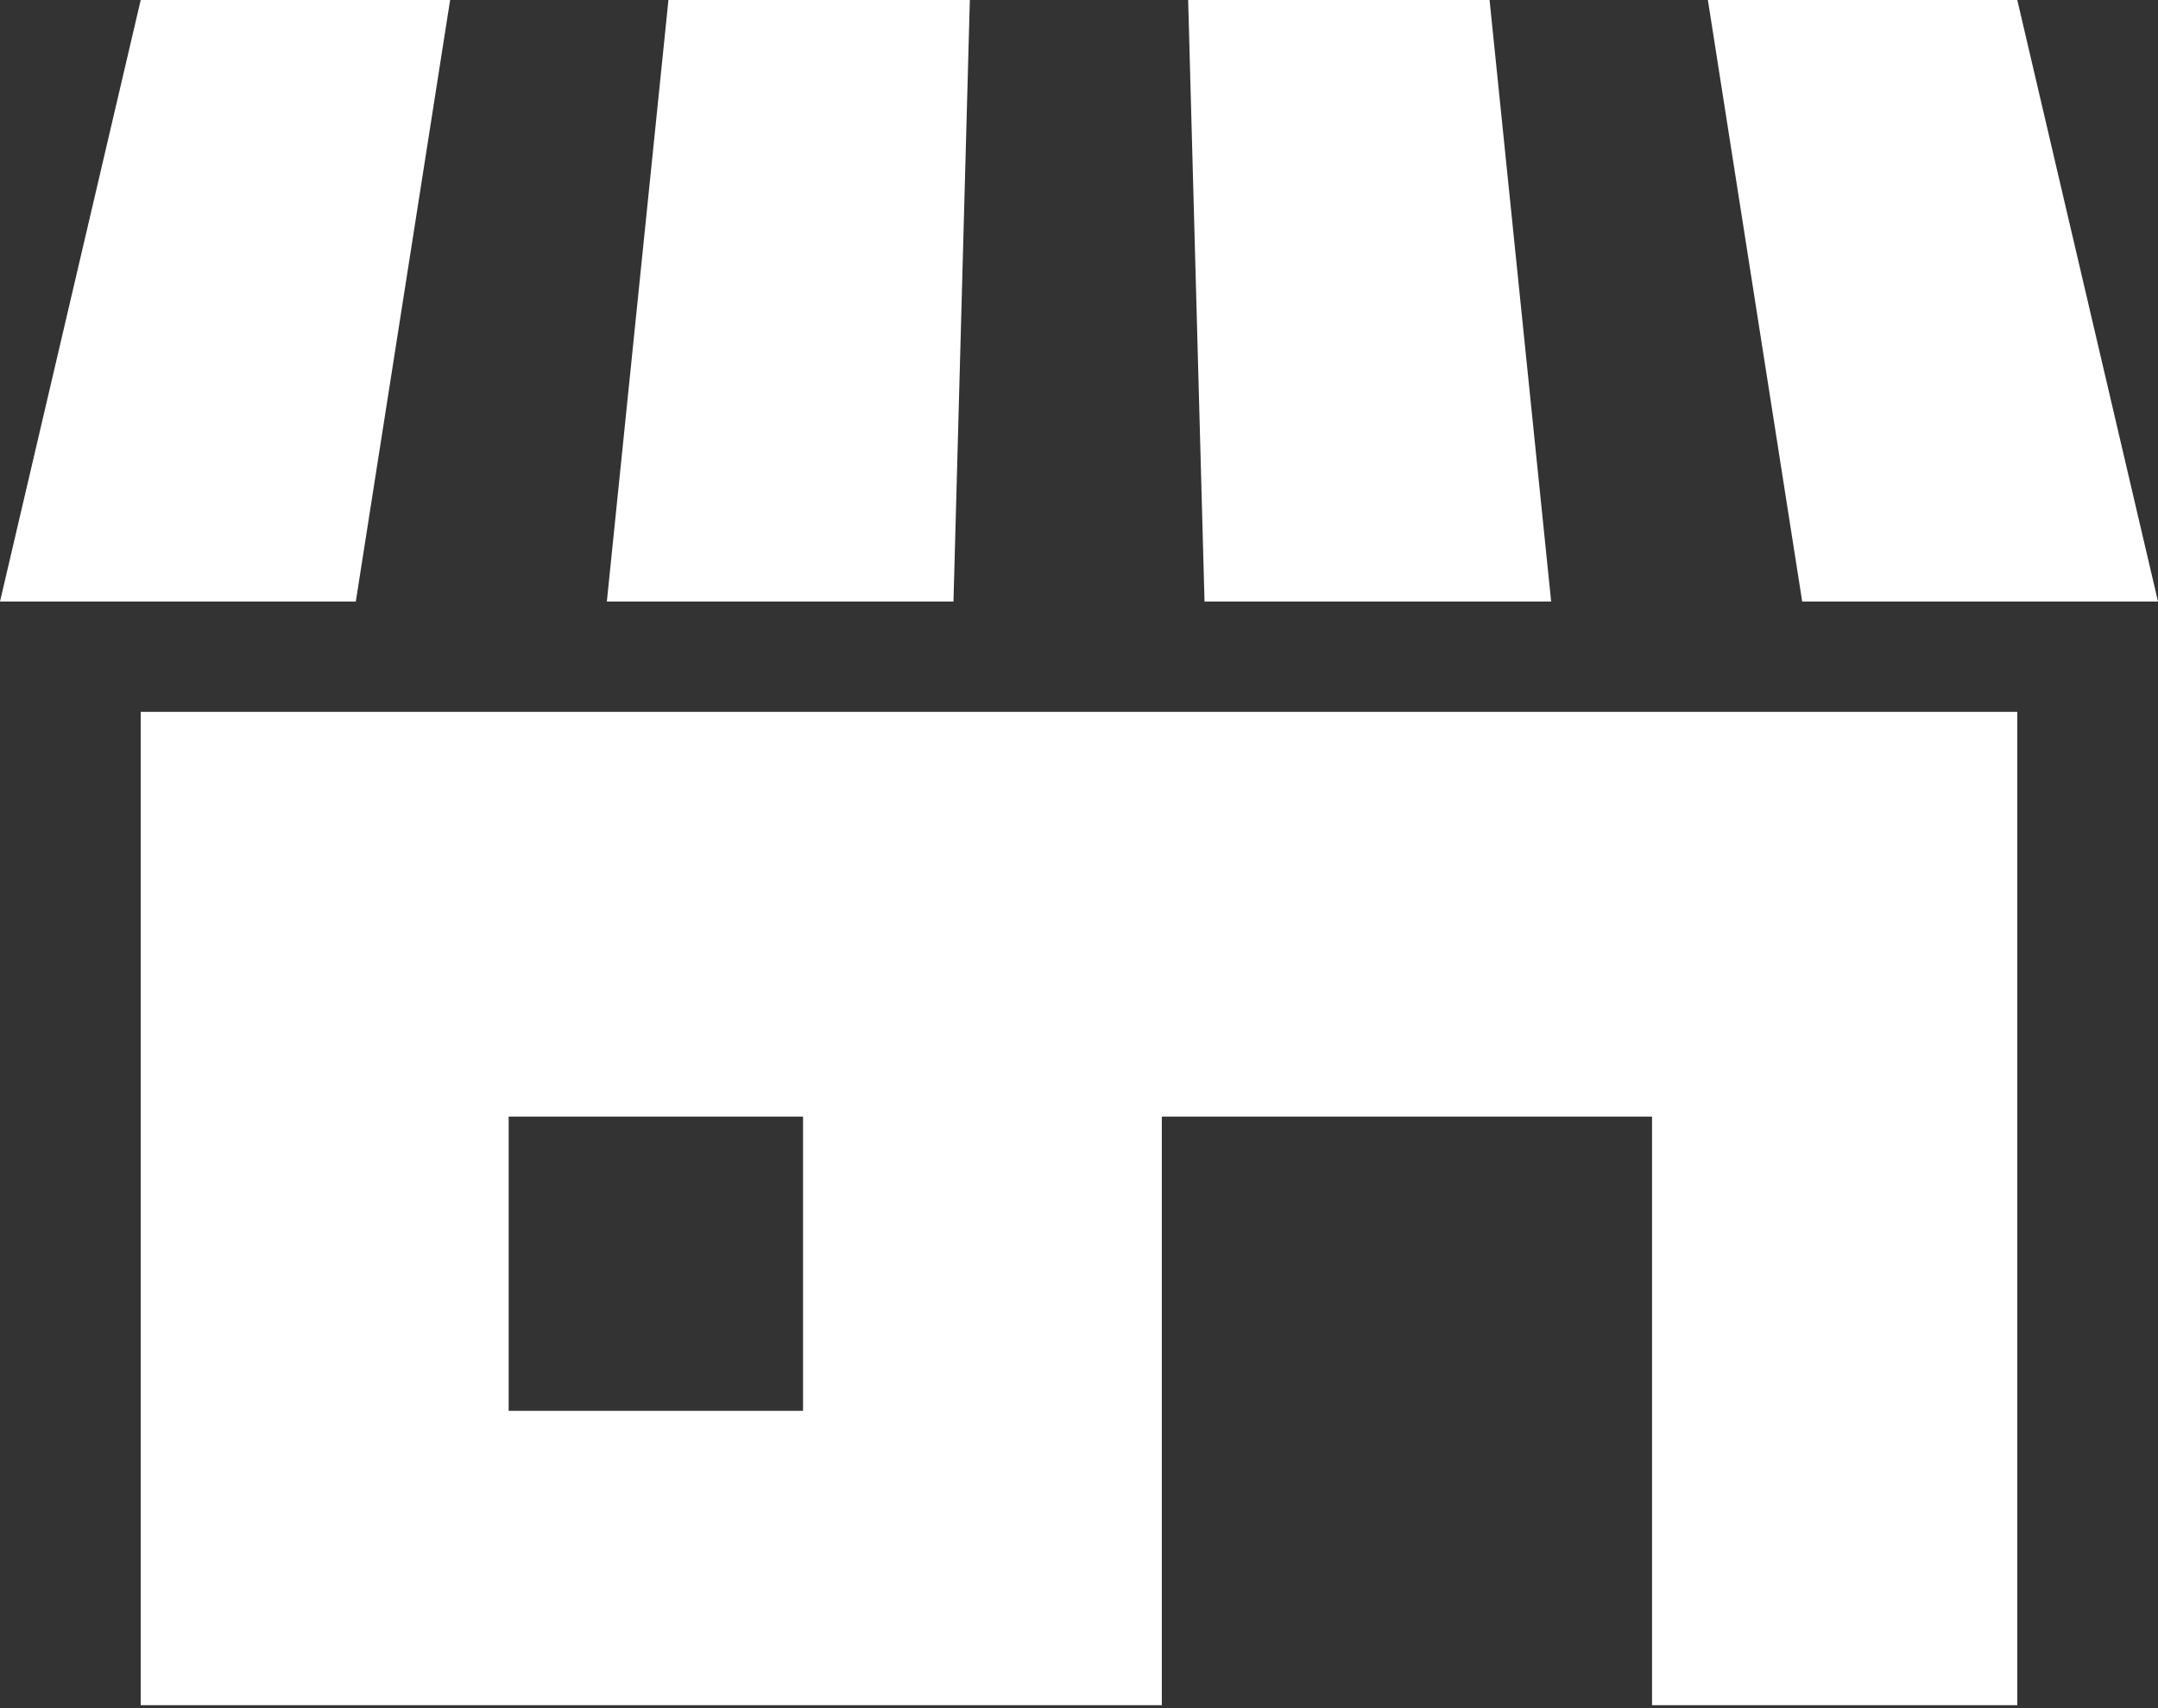 <svg width="24" height="19" viewBox="0 0 24 19" fill="none" xmlns="http://www.w3.org/2000/svg">
<rect x="0" y="0" width="24" height="19" fill="#333333" stroke="none"/>
<path d="M1.565 18.967H12.921V12.42H18.373V18.967H22.435V7.918H1.565V18.967ZM5.657 12.42H8.931V15.693H5.657V12.42Z" fill="white"/>
<path d="M10.786 0H7.434L6.749 6.691H10.604L10.786 0Z" fill="white"/>
<path d="M17.251 6.691L16.566 0H13.214L13.396 6.691H17.251Z" fill="white"/>
<path d="M24 6.691L22.435 0H18.994L20.043 6.691H24Z" fill="white"/>
<path d="M5.006 0H1.565L0 6.691H3.957L5.006 0Z" fill="white"/>
</svg>
